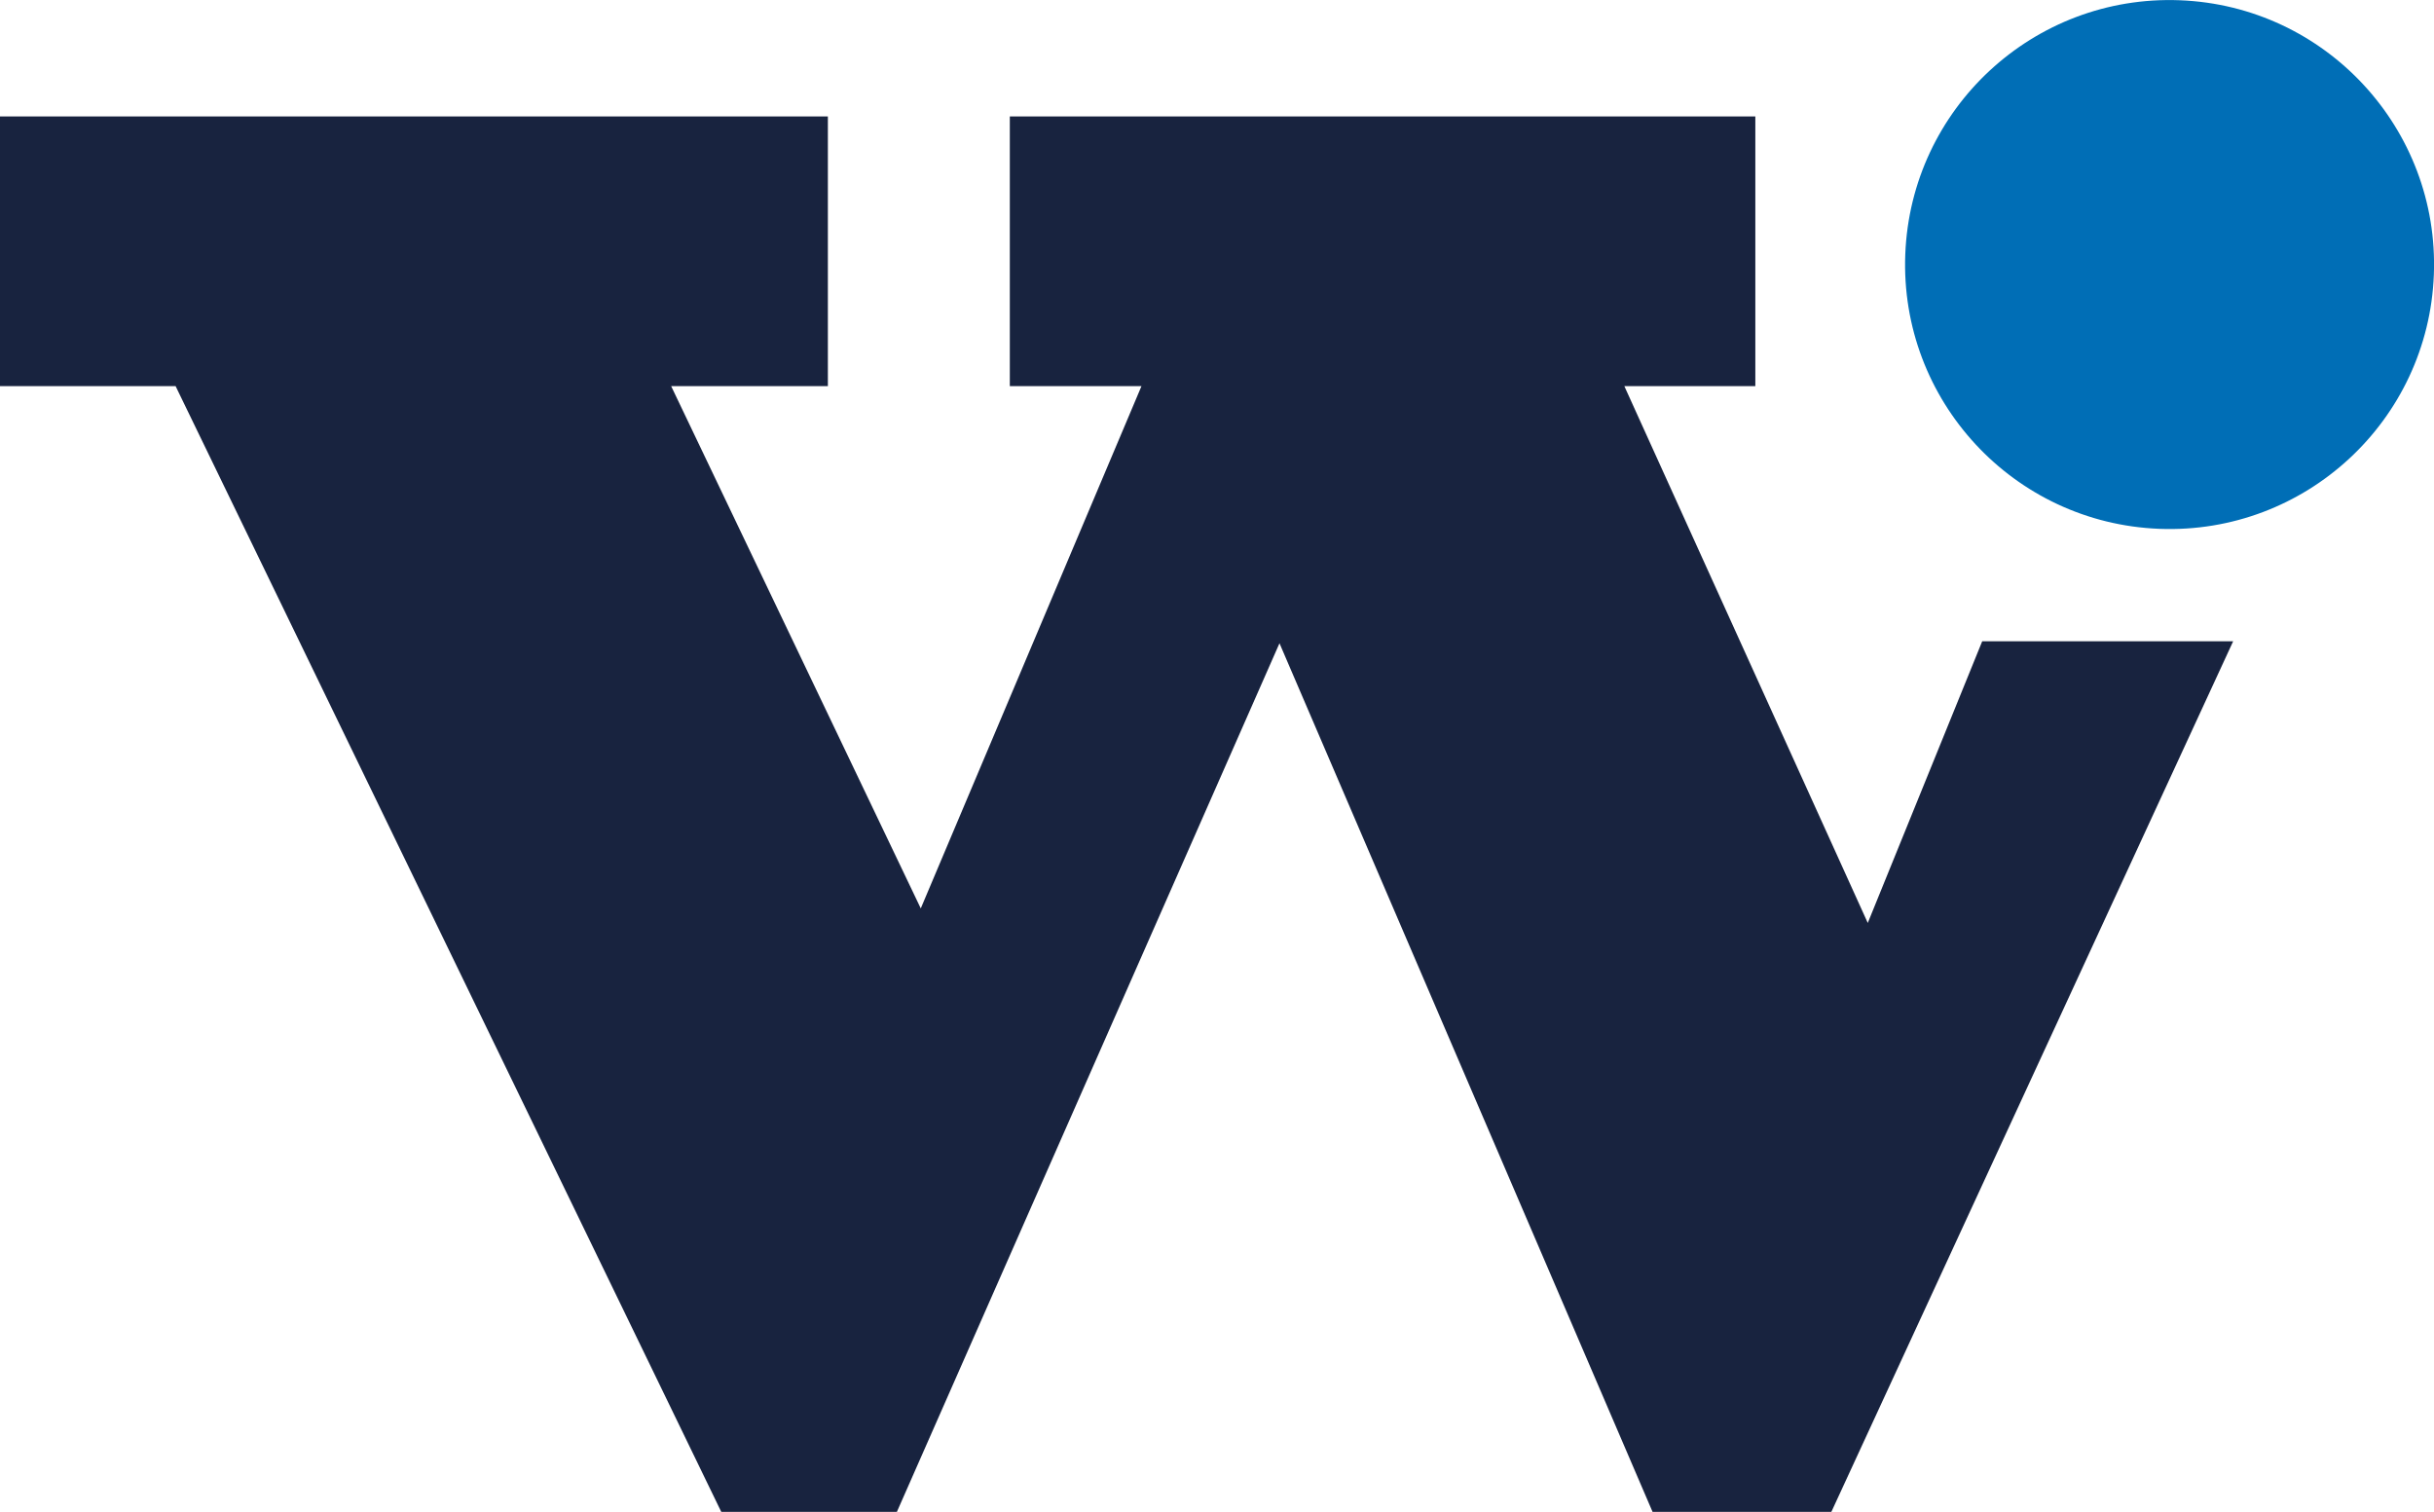 <?xml version="1.0" encoding="UTF-8"?><svg id="Layer_1" xmlns="http://www.w3.org/2000/svg" viewBox="0 0 145.68 90.49"><defs><style>.cls-1{fill:#18233f;}.cls-1,.cls-2{stroke-width:0px;}.cls-2{fill:#006eb6;}</style></defs><polygon class="cls-1" points="76.58 38.5 98.91 90.49 109.61 90.49 133.66 38.38 118.64 38.38 111.79 55.24 97.22 23.11 105.06 23.11 105.06 6.97 60.44 6.97 60.44 23.11 68.32 23.11 55.11 54.37 40.17 23.11 49.55 23.11 49.55 6.97 0 6.97 0 23.11 10.51 23.11 43.17 90.49 53.68 90.49 76.58 38.5"/><circle class="cls-2" cx="129.85" cy="15.83" r="15.83" transform="translate(109.05 144.98) rotate(-87.8)"/></svg>